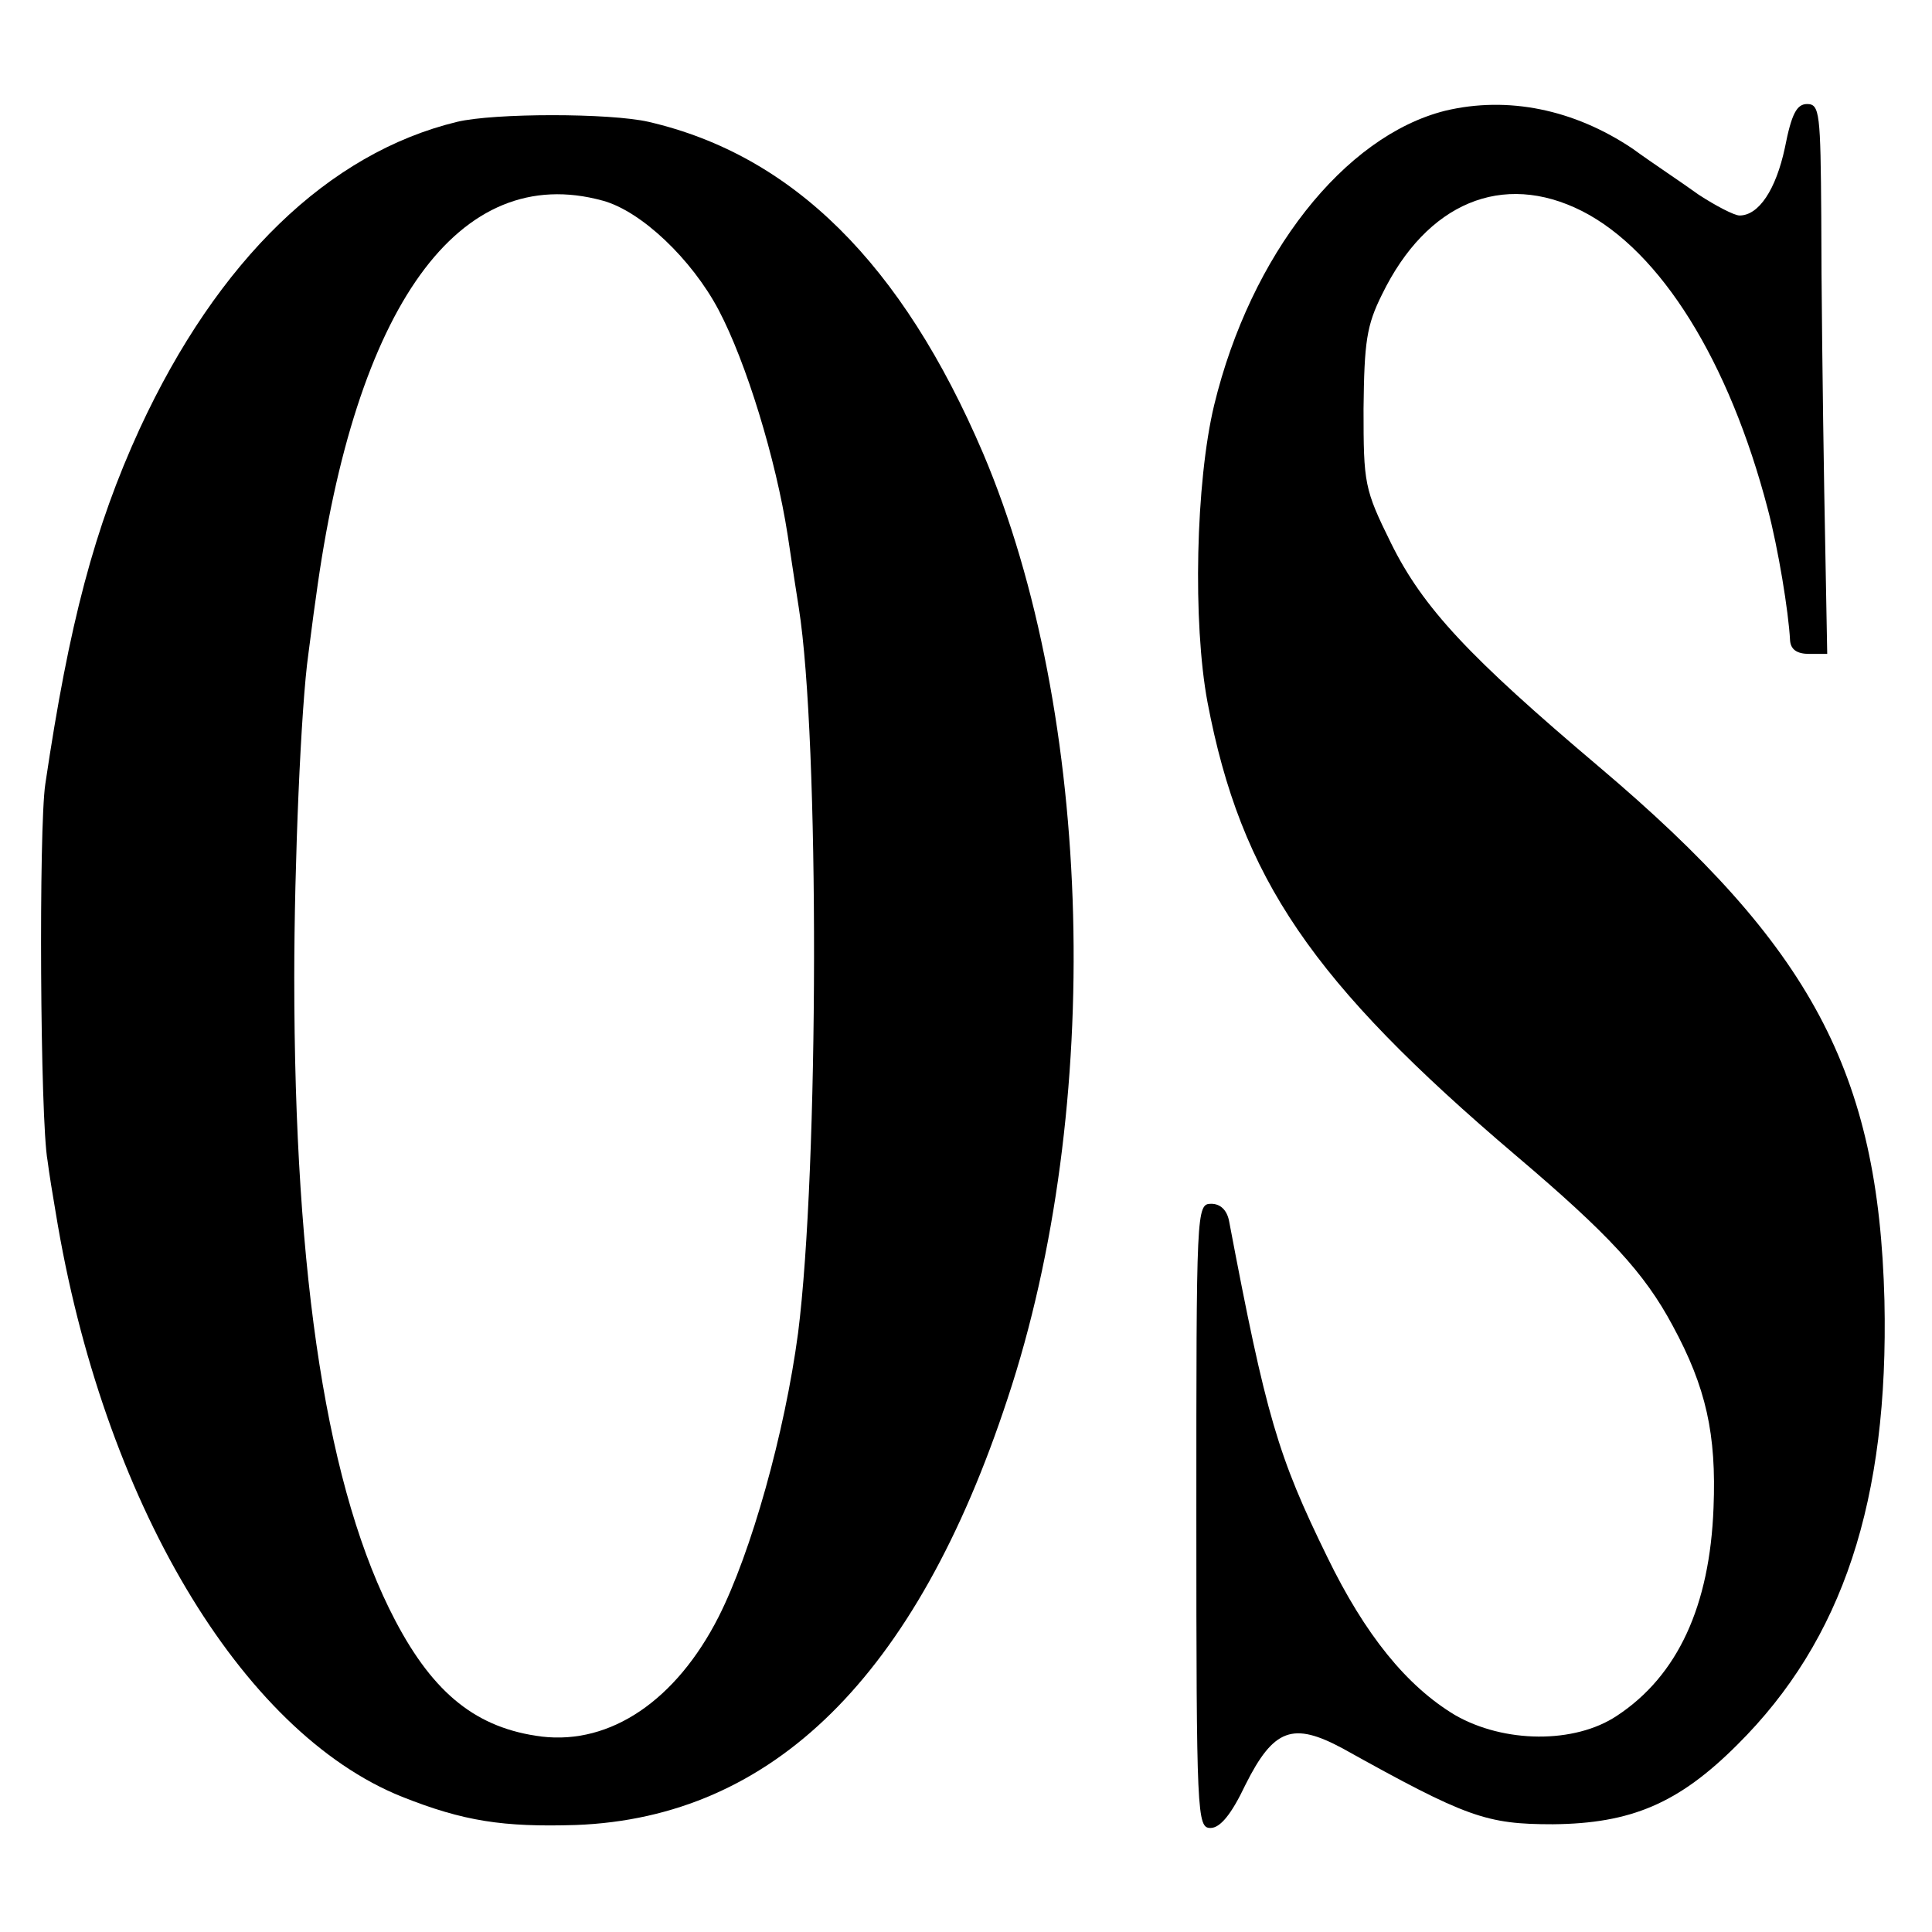 <?xml version="1.0" standalone="no"?>
<!DOCTYPE svg PUBLIC "-//W3C//DTD SVG 20010904//EN"
 "http://www.w3.org/TR/2001/REC-SVG-20010904/DTD/svg10.dtd">
<svg version="1.0" xmlns="http://www.w3.org/2000/svg"
 width="260pt" height="260pt" viewBox="0 0 260 260"
 preserveAspectRatio="xMidYMid meet">
<g transform="translate(0,260) scale(0.1,-0.1)"
fill="#000000" stroke="none">
<path d="M1945 2451 c-136 -34 -262 -194 -311 -396 -25 -104 -29 -293 -9 -400
45 -237 141 -377 415 -610 125 -106 173 -158 211 -229 45 -83 59 -146 55 -245
-5 -132 -48 -226 -130 -280 -57 -38 -152 -37 -218 1 -65 39 -121 108 -172 213
-66 135 -82 188 -132 452 -3 15 -12 23 -24 23 -20 0 -20 -8 -20 -420 0 -404 1
-420 19 -420 13 0 28 18 47 58 38 76 64 85 131 49 167 -93 193 -102 283 -102
105 1 169 28 248 107 142 141 204 329 198 598 -8 307 -98 476 -384 718 -175
148 -237 214 -280 301 -36 73 -37 80 -37 181 1 90 4 112 25 154 60 123 162
166 269 112 106 -54 198 -202 250 -401 14 -53 28 -138 30 -177 1 -12 9 -18 26
-18 l24 0 -4 218 c-2 119 -4 286 -4 370 -1 139 -2 152 -19 152 -14 0 -21 -13
-30 -59 -12 -56 -35 -91 -61 -91 -7 0 -32 13 -55 28 -22 16 -63 43 -89 62 -79
53 -168 71 -252 51z"/>
<path d="M615 2436 c-173 -42 -322 -186 -427 -413 -61 -133 -95 -262 -127
-478 -9 -59 -7 -453 3 -507 2 -16 7 -47 11 -70 63 -386 249 -699 466 -786 83
-33 136 -41 234 -38 265 10 458 200 581 574 130 391 116 921 -33 1272 -109
255 -256 401 -450 446 -52 12 -208 12 -258 0z m196 -106 c52 -14 120 -79 156
-147 37 -70 77 -200 93 -303 6 -41 13 -85 15 -98 28 -177 27 -756 -1 -976 -18
-135 -63 -295 -107 -382 -57 -112 -145 -172 -238 -161 -87 11 -145 57 -197
156 -91 173 -136 458 -136 866 0 151 9 365 19 435 2 14 6 48 10 75 53 394 193
588 386 535z"/>
</g>
</svg>
